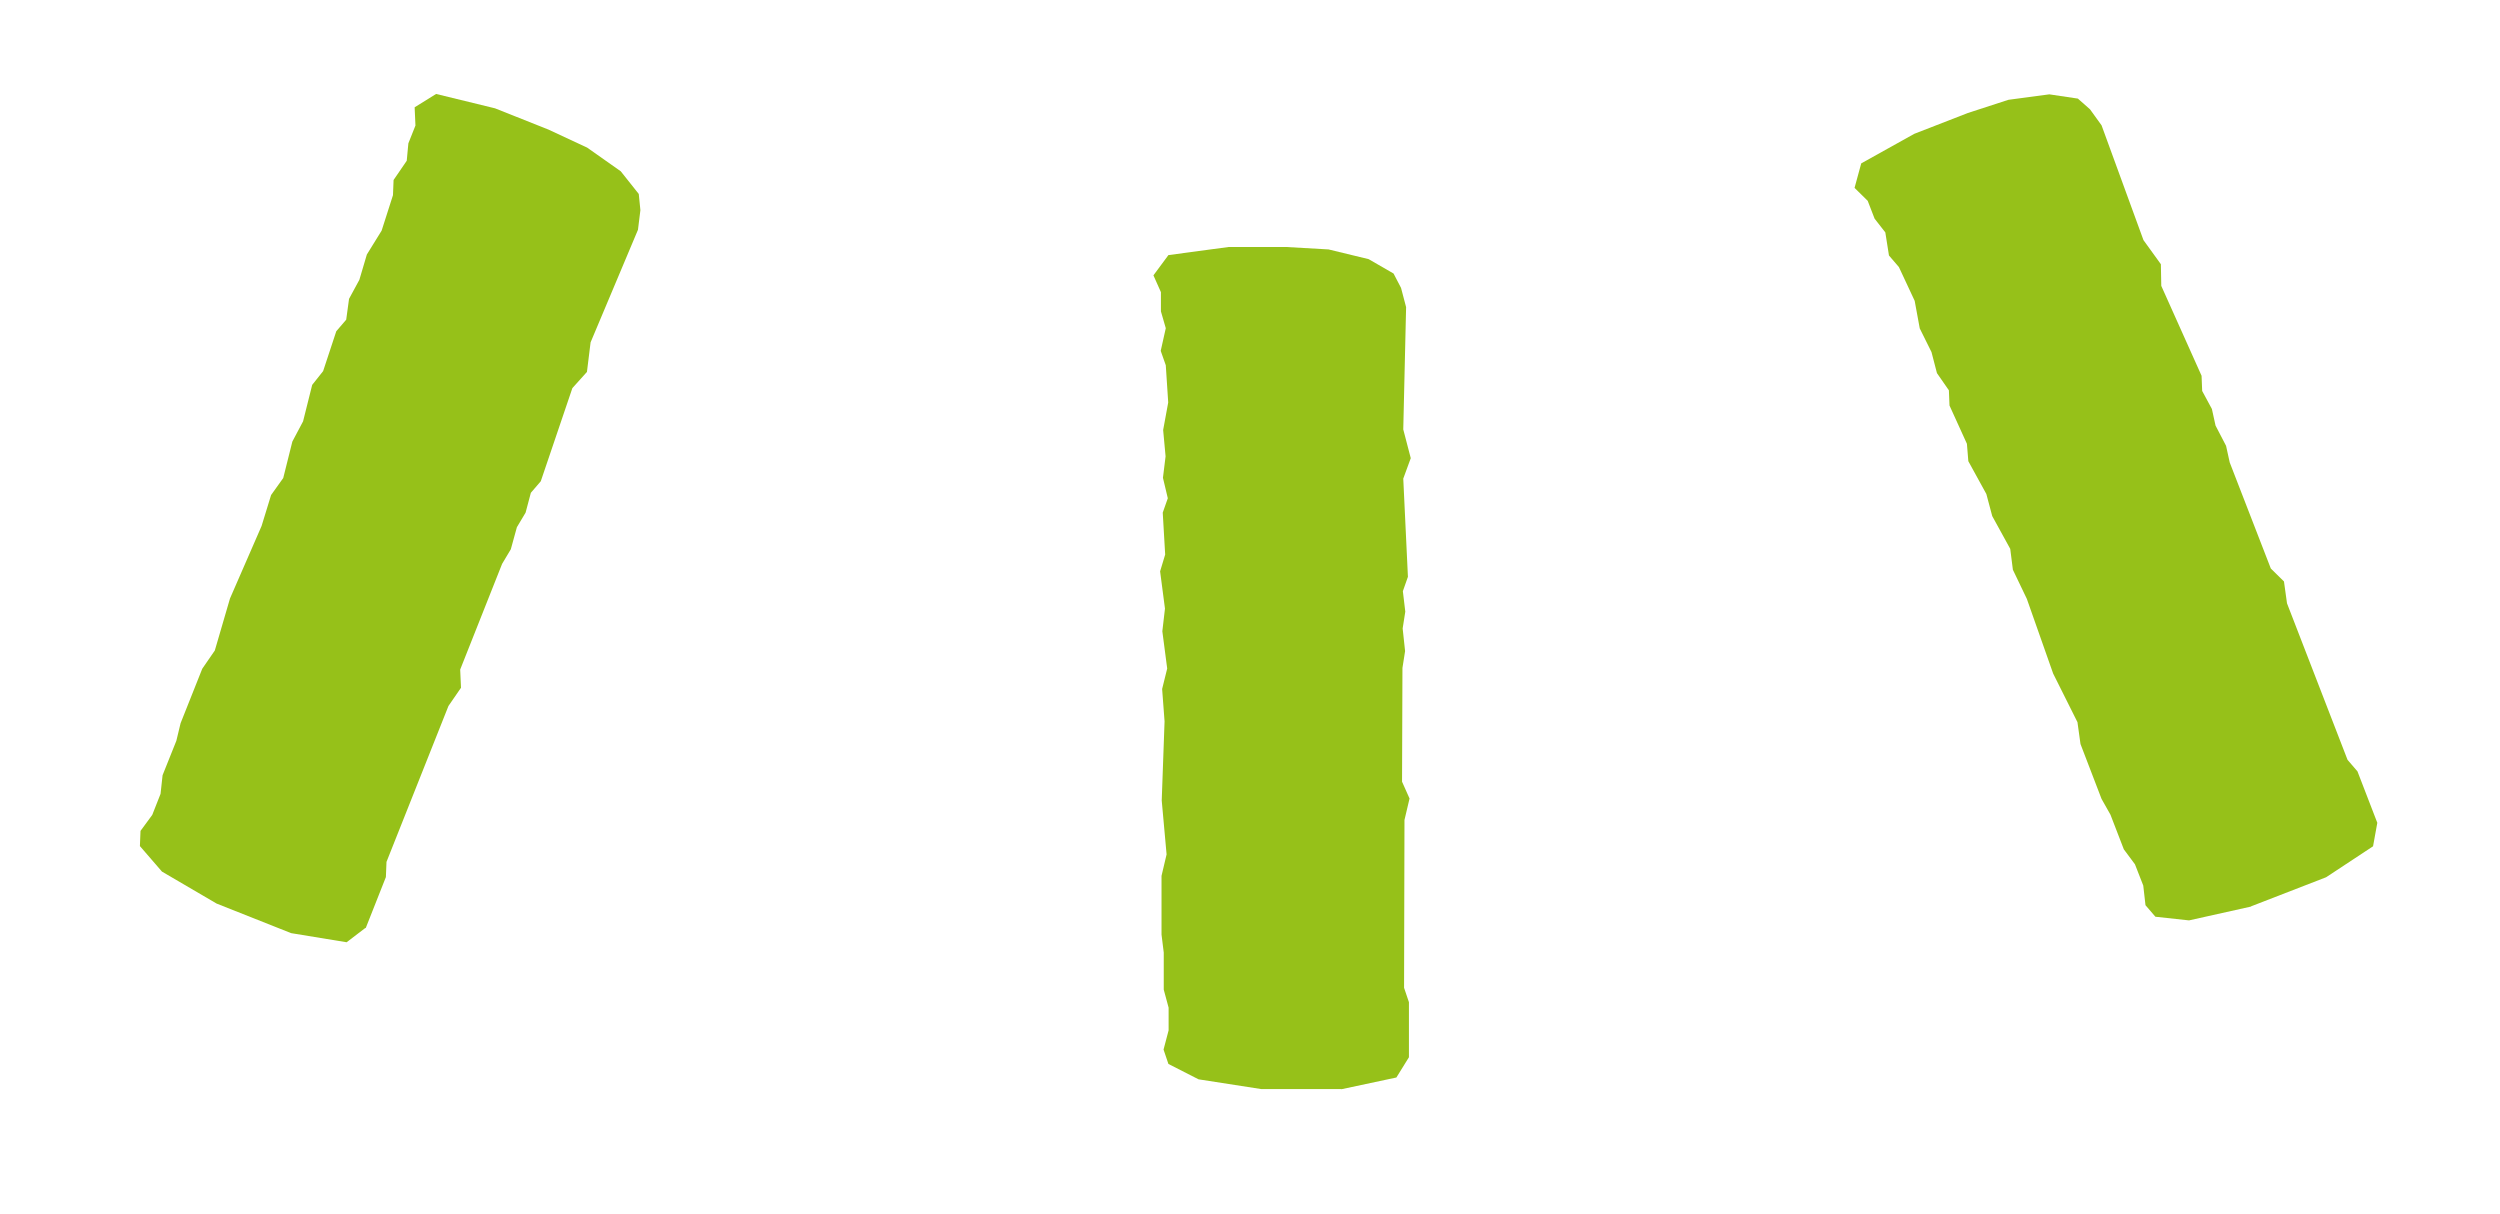<svg xmlns="http://www.w3.org/2000/svg" id="Calque_1" data-name="Calque 1" viewBox="0 0 123.48 59.97"><defs><style>      .cls-1 {        fill: #96c119;        stroke-width: 0px;      }    </style></defs><g id="Groupe_28" data-name="Groupe 28"><path id="Trac&#xE9;_21" data-name="Trac&#xE9; 21" class="cls-1" d="M111.2,44.76l3.69-1.43,2.32-1.53.21-1.16-.98-2.54-.49-.57-2.99-7.73-.15-1.08-.65-.64-2.03-5.24-.18-.82-.52-1-.18-.82-.48-.89-.03-.75-1.99-4.44-.02-1.07-.86-1.19-2.07-5.67-.57-.79-.6-.53-1.41-.21-2.02.27-2,.65-2.65,1.03-2.62,1.46-.33,1.21.65.64.34.88.53.68.18,1.14.49.57.78,1.67.25,1.36.58,1.17.27,1.04.59.85.03.75.86,1.89.07.86.89,1.62.29,1.09.89,1.62.13,1.03.69,1.44,1.3,3.69,1.2,2.4.15,1.08,1.04,2.71.44.78.66,1.71.55.74.41,1.05.11.97.49.57,1.66.18,3.05-.68Z"></path><path id="Trac&#xE9;_22" data-name="Trac&#xE9; 22" class="cls-1" d="M66.25,53.8l2.72-.58.62-1v-2.72s-.24-.71-.24-.71l.02-8.29.25-1.06-.37-.83.02-5.62.13-.83-.12-1.12.13-.83-.12-1.01.25-.71-.23-4.85.37-1.01-.37-1.42.14-6.04-.25-.95-.37-.71-1.23-.71-1.98-.48-2.1-.12h-2.84s-2.97.4-2.97.4l-.74,1,.37.83v.95s.24.83.24.83l-.25,1.12.25.71.12,1.84-.25,1.36.12,1.3-.13,1.06.24,1.01-.25.71.12,2.07-.25.83.24,1.84-.13,1.12.24,1.84-.25,1.01.12,1.6-.14,3.91.24,2.66-.25,1.06v2.9s.11.89.11.89v1.83s.24.89.24.89v1.12s-.25.95-.25.95l.24.71,1.49.76,3.09.48h3.96Z"></path><path id="Trac&#xE9;_23" data-name="Trac&#xE9; 23" class="cls-1" d="M18.06,45.85l1-2.53.03-.75,3.06-7.7.62-.9-.04-.9,2.07-5.22.43-.72.3-1.09.43-.72.26-.98.49-.57,1.56-4.6.72-.8.18-1.46,2.34-5.56.12-.97-.08-.8-.89-1.12-1.66-1.17-1.91-.89-2.64-1.05-2.91-.71-1.06.66.04.9-.35.88-.08.86-.65.95-.03.75-.56,1.75-.73,1.18-.37,1.25-.51.94-.14,1.03-.49.57-.65,1.97-.54.68-.45,1.8-.53,1-.45,1.8-.6.84-.47,1.53-1.56,3.58-.75,2.57-.62.9-1.07,2.69-.21.87-.68,1.7-.1.92-.41,1.04-.58.79-.03.75,1.09,1.26,2.7,1.58,3.68,1.46,2.74.45.93-.71Z"></path></g></svg>